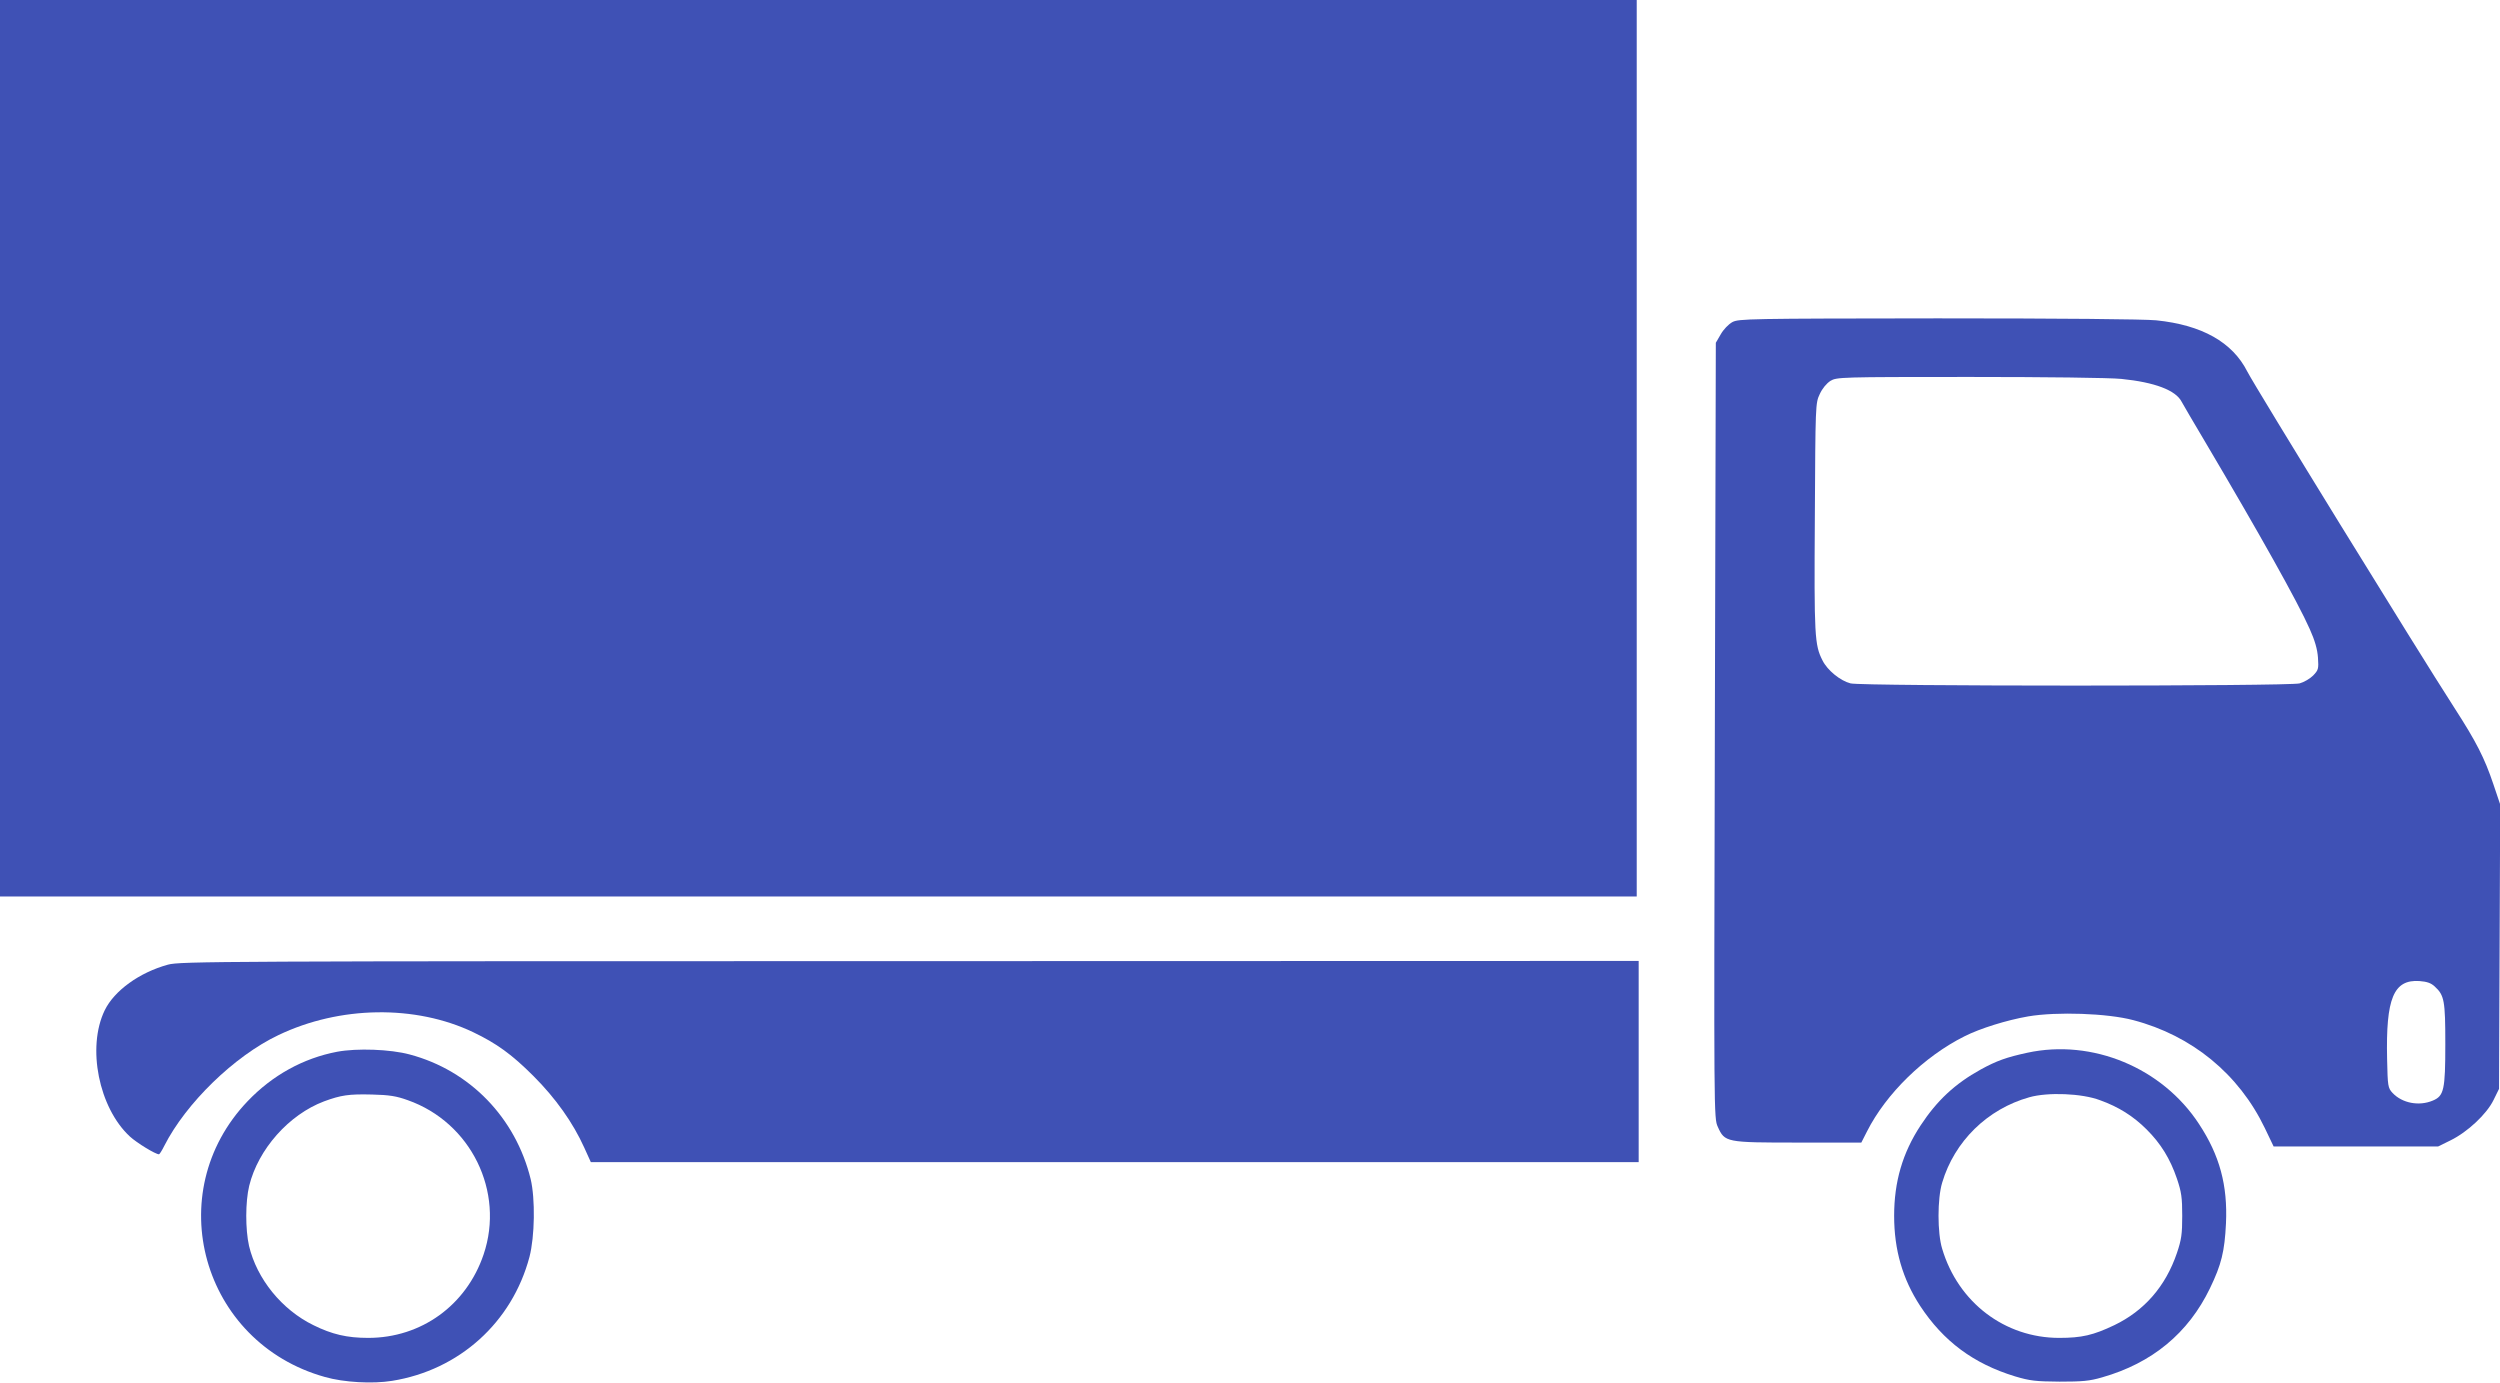 <?xml version="1.0" standalone="no"?>
<!DOCTYPE svg PUBLIC "-//W3C//DTD SVG 20010904//EN"
 "http://www.w3.org/TR/2001/REC-SVG-20010904/DTD/svg10.dtd">
<svg version="1.0" xmlns="http://www.w3.org/2000/svg"
 width="1280pt" height="708pt" viewBox="0 0 1280 708"
 preserveAspectRatio="xMidYMid meet">
<g transform="translate(0,708) scale(0.1,-0.1)"
fill="#3f51b5" stroke="none">
<path d="M0 4785 l0 -2295 4190 0 4190 0 0 2295 0 2295 -4190 0 -4190 0 0
-2295z"/>
<path d="M8870 5431 c-20 -11 -46 -38 -60 -63 l-25 -43 -5 -1985 c-5 -1969 -5
-1985 15 -2029 36 -80 41 -81 412 -81 l323 0 29 57 c98 194 293 384 499 487
81 41 217 83 326 102 147 25 406 16 538 -19 301 -79 541 -276 674 -553 l45
-94 421 0 421 0 63 31 c88 43 186 135 221 207 l28 57 3 728 3 728 -35 104
c-45 134 -88 218 -199 390 -191 296 -1019 1641 -1061 1723 -76 150 -232 238
-466 262 -64 6 -479 10 -1119 10 -970 -1 -1018 -2 -1051 -19z m1991 -291 c171
-17 279 -58 309 -117 8 -15 62 -107 119 -203 281 -475 476 -823 537 -961 26
-58 39 -103 42 -146 4 -58 2 -64 -25 -92 -16 -16 -47 -34 -69 -40 -55 -15
-2238 -15 -2299 0 -52 13 -119 67 -144 118 -40 79 -43 122 -39 731 3 577 3
586 25 632 13 29 35 55 55 68 32 19 48 20 709 20 393 0 720 -4 780 -10z m1605
-3111 c49 -45 54 -72 54 -294 0 -236 -7 -266 -64 -290 -71 -30 -157 -13 -206
39 -24 26 -25 34 -28 173 -7 312 33 409 166 400 38 -3 59 -10 78 -28z"/>
<path d="M860 2141 c-146 -40 -275 -133 -324 -234 -92 -190 -30 -499 129 -646
36 -33 131 -91 149 -91 3 0 15 19 27 43 111 219 359 460 584 567 315 151 703
156 998 15 119 -57 197 -113 308 -224 115 -115 203 -240 260 -366 l34 -75
2683 0 2682 0 0 515 0 515 -3732 -1 c-3539 0 -3736 -1 -3798 -18z"/>
<path d="M1726 1695 c-173 -33 -331 -120 -458 -253 -449 -470 -234 -1236 395
-1412 97 -28 245 -36 344 -20 344 55 615 299 704 635 27 104 30 297 6 398 -77
314 -311 556 -619 638 -100 27 -270 33 -372 14z m362 -248 c323 -114 497 -468
388 -790 -88 -260 -319 -427 -591 -427 -108 0 -185 18 -280 65 -162 79 -290
237 -330 406 -19 84 -19 226 1 308 46 187 203 364 383 432 87 32 127 38 246
35 88 -2 125 -8 183 -29z"/>
<path d="M10380 1690 c-106 -23 -157 -41 -239 -86 -132 -73 -224 -159 -308
-287 -92 -140 -135 -288 -135 -462 0 -174 43 -323 133 -461 119 -181 273 -296
486 -361 77 -23 106 -26 228 -27 116 0 153 3 218 22 256 73 441 226 552 456
59 122 75 189 82 332 9 195 -32 348 -138 509 -188 288 -546 437 -879 365z
m372 -243 c95 -34 171 -82 239 -150 72 -72 120 -149 155 -252 23 -68 27 -97
27 -190 0 -93 -4 -122 -27 -190 -58 -171 -167 -296 -321 -370 -107 -51 -166
-65 -282 -65 -278 0 -517 181 -599 456 -25 81 -25 257 0 339 63 212 232 377
446 437 95 27 270 20 362 -15z"/>
</g>
</svg>
